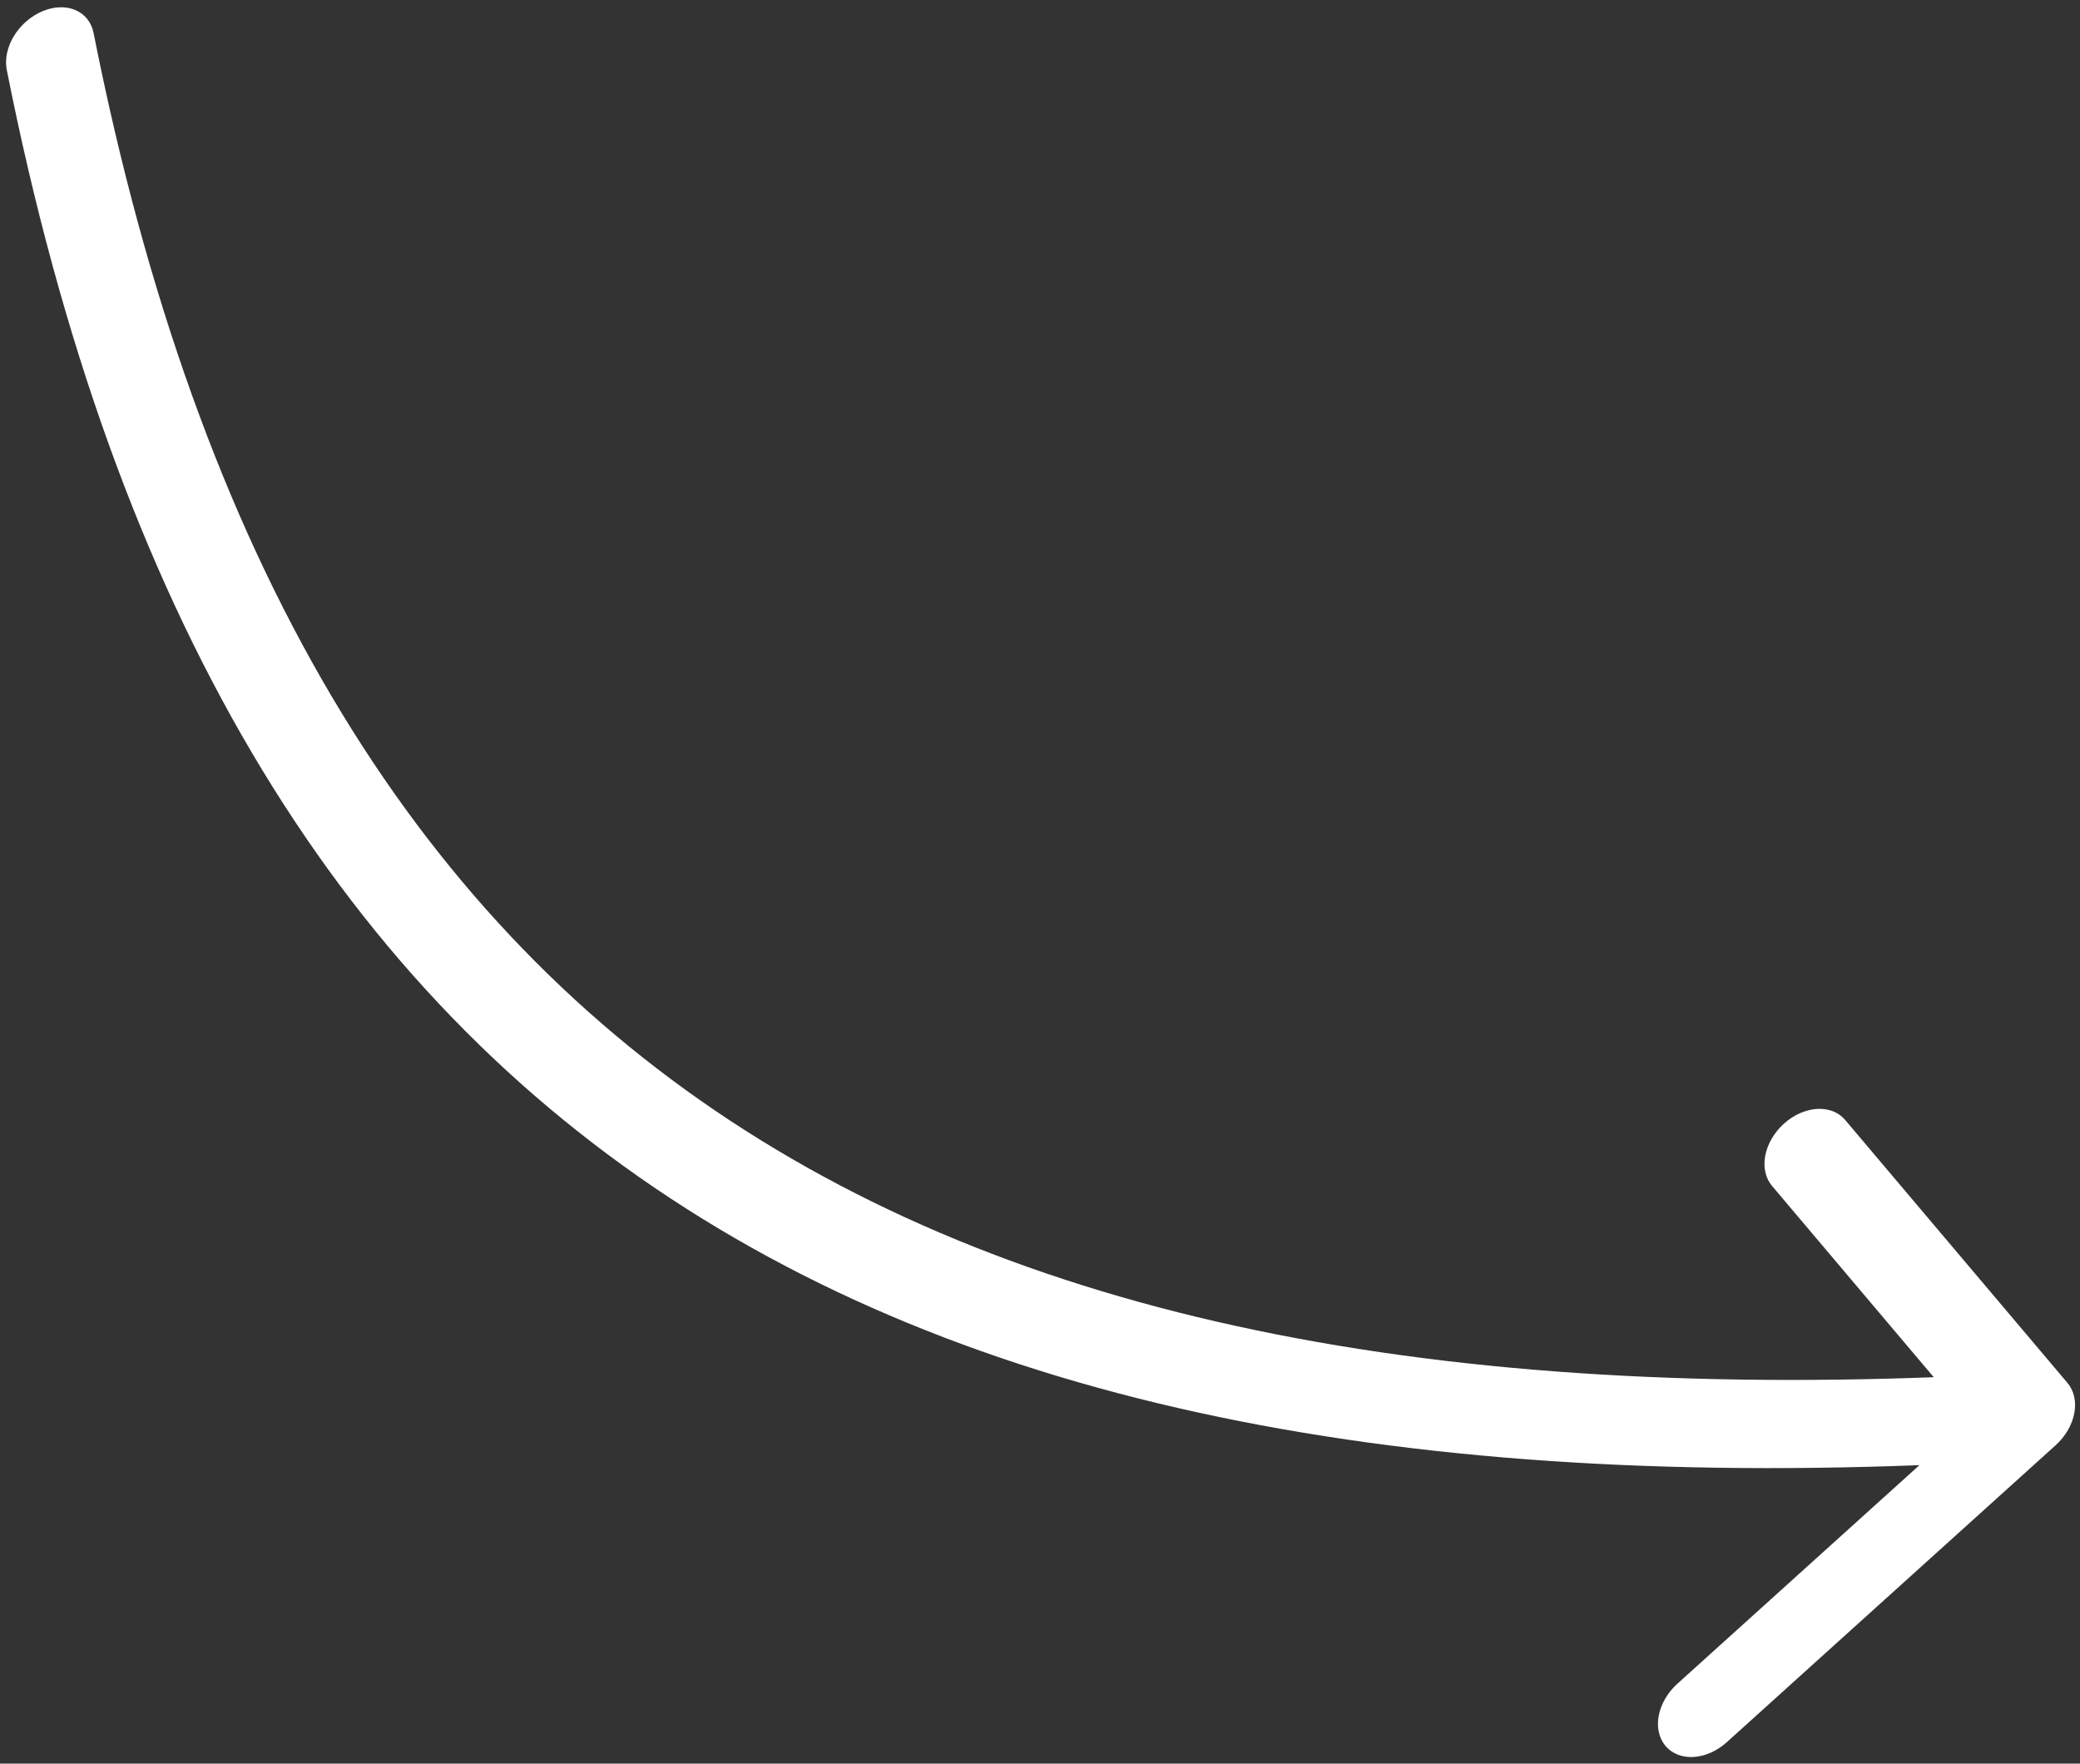 <svg width="92" height="78" viewBox="0 0 92 78" fill="none" xmlns="http://www.w3.org/2000/svg">
<rect x="0" y="0" width="92" height="78" fill="#333333" stroke="none"/>
<path d="M91.448 61.164C91.737 61.507 91.845 61.99 91.747 62.506C91.649 63.022 91.353 63.529 90.924 63.917L76.377 77.052C75.948 77.439 75.422 77.674 74.914 77.705C74.406 77.737 73.957 77.561 73.668 77.219C73.378 76.876 73.27 76.393 73.368 75.877C73.466 75.361 73.762 74.854 74.191 74.467L87.122 62.791L78.379 52.45C78.089 52.107 77.981 51.624 78.079 51.108C78.128 50.853 78.226 50.597 78.367 50.355C78.508 50.113 78.69 49.889 78.903 49.698C79.115 49.506 79.353 49.35 79.604 49.238C79.855 49.126 80.114 49.06 80.365 49.044C80.874 49.013 81.322 49.188 81.612 49.531L91.448 61.164ZM0.299 3.088C0.253 2.856 0.257 2.605 0.311 2.349C0.365 2.093 0.467 1.838 0.613 1.597C0.907 1.112 1.358 0.718 1.867 0.501C2.376 0.284 2.901 0.263 3.327 0.442C3.753 0.621 4.045 0.985 4.138 1.454L0.299 3.088ZM89.461 64.57C64.489 66.108 44.539 62.797 29.637 52.988C14.717 43.167 5.036 26.952 0.299 3.088L4.138 1.454C8.763 24.756 18.136 40.242 32.305 49.569C46.493 58.907 65.668 62.189 90.201 60.678L89.461 64.57Z" fill="white"/>
</svg>
